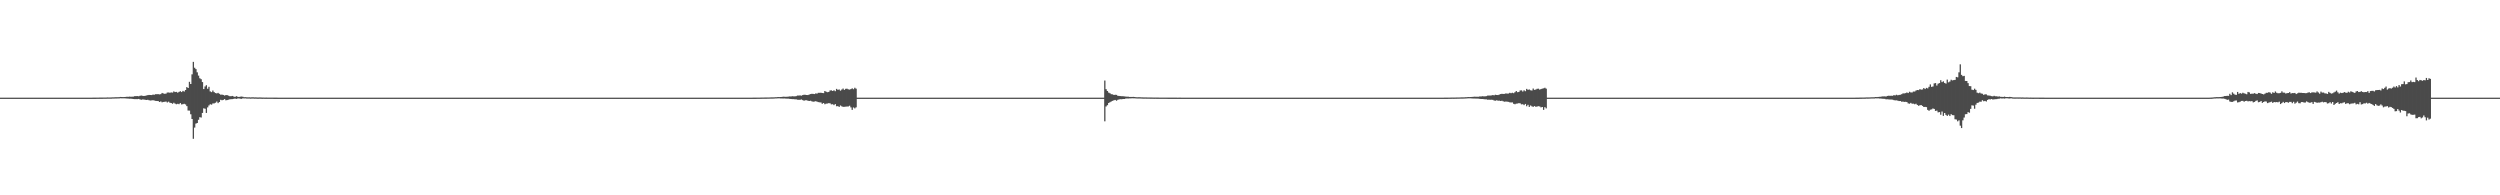 <?xml version="1.0" encoding="UTF-8"?>
<svg xmlns="http://www.w3.org/2000/svg" width="1920" height="150">
  <path d="M0 75.000h1v1.000H0zM1 75.000h1v1.000H1zM2 75.000h1v1.000H2zM3 75.000h1v1.000H3zM4 75.000h1v1.000H4zM5 75.000h1v1.000H5zM6 75.000h1v1.000H6zM7 75.000h1v1.000H7zM8 75.000h1v1.000H8zM9 75.000h1v1.000H9zM10 75.000h1v1.000H10zM11 75.000h1v1.000H11zM12 75.000h1v1.000H12zM13 75.000h1v1.000H13zM14 75.000h1v1.000H14zM15 75.000h1v1.000H15zM16 75.000h1v1.000H16zM17 75.000h1v1.000H17zM18 75.000h1v1.000H18zM19 75.000h1v1.000H19zM20 75.000h1v1.000H20zM21 75.000h1v1.000H21zM22 75.000h1v1.000H22zM23 75.000h1v1.000H23zM24 75.000h1v1.000H24zM25 75.000h1v1.000H25zM26 75.000h1v1.000H26zM27 75.000h1v1.000H27zM28 75.000h1v1.000H28zM29 75.000h1v1.000H29zM30 75.000h1v1.000H30zM31 75.000h1v1.000H31zM32 75.000h1v1.000H32zM33 75.000h1v1.000H33zM34 75.000h1v1.000H34zM35 75.000h1v1.000H35zM36 75.000h1v1.000H36zM37 75.000h1v1.000H37zM38 75.000h1v1.000H38zM39 75.000h1v1.000H39zM40 75.000h1v1.000H40zM41 75.000h1v1.000H41zM42 75.000h1v1.000H42zM43 75.000h1v1.000H43zM44 75.000h1v1.000H44zM45 75.000h1v1.000H45zM46 75.000h1v1.000H46zM47 75.000h1v1.000H47zM48 75.000h1v1.000H48zM49 75.000h1v1.000H49zM50 75.000h1v1.000H50zM51 75.000h1v1.000H51zM52 75.000h1v1.000H52zM53 75.000h1v1.000H53zM54 75.000h1v1.000H54zM55 75.000h1v1.000H55zM56 75.000h1v1.000H56zM57 75.000h1v1.000H57zM58 75.000h1v1.000H58zM59 75.000h1v1.000H59zM60 75.000h1v1.000H60zM61 75.000h1v1.000H61zM62 75.000h1v1.000H62zM63 74.997h1v1.000H63zM64 74.997h1v1.000H64zM65 74.997h1v1.000H65zM66 74.995h1v1.000H66zM67 74.993h1v1.000H67zM68 74.990h1v1.000H68zM69 74.986h1v1.000H69zM70 74.986h1v1.000H70zM71 74.975h1v1.000H71zM72 74.968h1v1.000H72zM73 74.963h1v1.000H73zM74 74.954h1v1.000H74zM75 74.945h1v1.000H75zM76 74.924h1v1.000H76zM77 74.927h1v1.000H77zM78 74.906h1v1.000H78zM79 74.904h1v1.000H79zM80 74.890h1v1.000H80zM81 74.881h1v1.000H81zM82 74.826h1v1.000H82zM83 74.840h1v1.000H83zM84 74.828h1v1.000H84zM85 74.806h1v1.000H85zM86 74.742h1v1.000H86zM87 74.741h1v1.000H87zM88 74.659h1v1.000H88zM89 74.661h1v1.000H89zM90 74.643h1v1.000H90zM91 74.616h1v1.000H91zM92 74.468h1v1.014H92zM93 74.502h1v1.000H93zM94 74.523h1v1.000H94zM95 74.483h1v1.060H95zM96 74.442h1v1.114H96zM97 74.315h1v1.355H97zM98 74.358h1v1.391H98zM99 74.205h1v1.613H99zM100 74.269h1v1.519H100zM101 74.265h1v1.655H101zM102 74.186h1v1.871H102zM103 73.840h1v2.277H103zM104 73.837h1v2.319H104zM105 73.760h1v2.399H105zM106 73.917h1v2.073H106zM107 73.584h1v2.751H107zM108 73.395h1v3.269H108zM109 73.558h1v2.849H109zM110 73.730h1v2.704H110zM111 73.575h1v3.095H111zM112 73.320h1v3.486H112zM113 73.051h1v3.612H113zM114 72.903h1v4.081H114zM115 72.936h1v4.289H115zM116 73.032h1v4.062H116zM117 72.669h1v4.269H117zM118 72.763h1v4.423H118zM119 72.368h1v5.077H119zM120 72.342h1v5.216H120zM121 72.311h1v5.318H121zM122 72.482h1v5.870H122zM123 72.313h1v5.574H123zM124 71.365h1v7.241H124zM125 71.781h1v6.500H125zM126 72.032h1v6.171H126zM127 71.882h1v6.083H127zM128 71.066h1v7.603H128zM129 71.003h1v7.094H129zM130 71.235h1v7.657H130zM131 70.963h1v8.132H131zM132 71.093h1v8.600H132zM133 70.204h1v8.674H133zM134 70.709h1v8.907H134zM135 70.531h1v9.522H135zM136 71.154h1v8.575H136zM137 70.569h1v9.462H137zM138 70.018h1v9.135H138zM139 70.707h1v9.542H139zM140 69.769h1v10.258H140zM141 70.273h1v9.428H141zM142 69.103h1v11.108H142zM143 66.864h1v14.645H143zM144 67.571h1v17.292H144zM145 62.841h1v22.108H145zM146 64.511h1v23.223H146zM147 57.084h1v34.332H147zM148 47.533h1v59.091H148zM149 52.018h1v46.003H149zM150 53.074h1v41.831H150zM151 55.545h1v38.913H151zM152 58.074h1v33.929H152zM153 60.129h1v29.903H153zM154 60.816h1v29.450H154zM155 63.018h1v23.718H155zM156 68.408h1v14.782H156zM157 66.397h1v17.109H157zM158 65.431h1v21.302H158zM159 68.133h1v14.330H159zM160 66.643h1v14.347H160zM161 70.191h1v9.908H161zM162 70.745h1v9.616H162zM163 69.548h1v9.908H163zM164 70.749h1v8.677H164zM165 71.473h1v7.440H165zM166 71.709h1v6.264H166zM167 71.299h1v7.917H167zM168 72.056h1v6.279H168zM169 72.729h1v3.919H169zM170 72.675h1v4.315H170zM171 72.892h1v3.832H171zM172 73.368h1v2.774H172zM173 72.993h1v4.049H173zM174 73.075h1v3.775H174zM175 73.478h1v3.122H175zM176 73.892h1v2.372H176zM177 73.899h1v2.285H177zM178 73.663h1v2.468H178zM179 74.071h1v1.854H179zM180 74.448h1v1.216H180zM181 73.837h1v2.163H181zM182 74.256h1v1.438H182zM183 74.508h1v1.079H183zM184 74.258h1v1.594H184zM185 74.116h1v1.804H185zM186 74.286h1v1.213H186zM187 74.647h1v1.000H187zM188 74.590h1v1.000H188zM189 74.707h1v1.000H189zM190 74.735h1v1.000H190zM191 74.703h1v1.000H191zM192 74.819h1v1.000H192zM193 74.716h1v1.000H193zM194 74.707h1v1.000H194zM195 74.820h1v1.000H195zM196 74.755h1v1.000H196zM197 74.863h1v1.000H197zM198 74.862h1v1.000H198zM199 74.826h1v1.000H199zM200 74.867h1v1.000H200zM201 74.915h1v1.000H201zM202 74.894h1v1.000H202zM203 74.937h1v1.000H203zM204 74.920h1v1.000H204zM205 74.933h1v1.000H205zM206 74.933h1v1.000H206zM207 74.935h1v1.000H207zM208 74.946h1v1.000H208zM209 74.955h1v1.000H209zM210 74.958h1v1.000H210zM211 74.963h1v1.000H211zM212 74.981h1v1.000H212zM213 74.986h1v1.000H213zM214 74.984h1v1.000H214zM215 74.988h1v1.000H215zM216 74.990h1v1.000H216zM217 74.988h1v1.000H217zM218 74.993h1v1.000H218zM219 74.993h1v1.000H219zM220 75.000h1v1.000H220zM221 75.000h1v1.000H221zM222 75.000h1v1.000H222zM223 75.000h1v1.000H223zM224 75.000h1v1.000H224zM225 75.000h1v1.000H225zM226 75.000h1v1.000H226zM227 75.000h1v1.000H227zM228 75.000h1v1.000H228zM229 75.000h1v1.000H229zM230 75.000h1v1.000H230zM231 75.000h1v1.000H231zM232 75.000h1v1.000H232zM233 75.000h1v1.000H233zM234 75.000h1v1.000H234zM235 75.000h1v1.000H235zM236 75.000h1v1.000H236zM237 75.000h1v1.000H237zM238 75.000h1v1.000H238zM239 75.000h1v1.000H239zM240 75.000h1v1.000H240zM241 75.000h1v1.000H241zM242 75.000h1v1.000H242zM243 75.000h1v1.000H243zM244 75.000h1v1.000H244zM245 75.000h1v1.000H245zM246 75.000h1v1.000H246zM247 75.000h1v1.000H247zM248 75.000h1v1.000H248zM249 75.000h1v1.000H249zM250 75.000h1v1.000H250zM251 75.000h1v1.000H251zM252 75.000h1v1.000H252zM253 75.000h1v1.000H253zM254 75.000h1v1.000H254zM255 75.000h1v1.000H255zM256 75.000h1v1.000H256zM257 75.000h1v1.000H257zM258 75.000h1v1.000H258zM259 75.000h1v1.000H259zM260 75.000h1v1.000H260zM261 75.000h1v1.000H261zM262 75.000h1v1.000H262zM263 75.000h1v1.000H263zM264 75.000h1v1.000H264zM265 75.000h1v1.000H265zM266 75.000h1v1.000H266zM267 75.000h1v1.000H267zM268 75.000h1v1.000H268zM269 75.000h1v1.000H269zM270 75.000h1v1.000H270zM271 75.000h1v1.000H271zM272 75.000h1v1.000H272zM273 75.000h1v1.000H273zM274 75.000h1v1.000H274zM275 75.000h1v1.000H275zM276 75.000h1v1.000H276zM277 75.000h1v1.000H277zM278 75.000h1v1.000H278zM279 75.000h1v1.000H279zM280 75.000h1v1.000H280zM281 75.000h1v1.000H281zM282 75.000h1v1.000H282zM283 75.000h1v1.000H283zM284 75.000h1v1.000H284zM285 75.000h1v1.000H285zM286 75.000h1v1.000H286zM287 75.000h1v1.000H287zM288 75.000h1v1.000H288zM289 75.000h1v1.000H289zM290 75.000h1v1.000H290zM291 75.000h1v1.000H291zM292 75.000h1v1.000H292zM293 75.000h1v1.000H293zM294 75.000h1v1.000H294zM295 75.000h1v1.000H295zM296 75.000h1v1.000H296zM297 75.000h1v1.000H297zM298 75.000h1v1.000H298zM299 75.000h1v1.000H299zM300 75.000h1v1.000H300zM301 75.000h1v1.000H301zM302 75.000h1v1.000H302zM303 75.000h1v1.000H303zM304 75.000h1v1.000H304zM305 75.000h1v1.000H305zM306 75.000h1v1.000H306zM307 75.000h1v1.000H307zM308 75.000h1v1.000H308zM309 75.000h1v1.000H309zM310 75.000h1v1.000H310zM311 75.000h1v1.000H311zM312 75.000h1v1.000H312zM313 75.000h1v1.000H313zM314 75.000h1v1.000H314zM315 75.000h1v1.000H315zM316 75.000h1v1.000H316zM317 75.000h1v1.000H317zM318 75.000h1v1.000H318zM319 75.000h1v1.000H319zM320 75.000h1v1.000H320zM321 75.000h1v1.000H321zM322 75.000h1v1.000H322zM323 75.000h1v1.000H323zM324 75.000h1v1.000H324zM325 75.000h1v1.000H325zM326 75.000h1v1.000H326zM327 75.000h1v1.000H327zM328 75.000h1v1.000H328zM329 75.000h1v1.000H329zM330 75.000h1v1.000H330zM331 75.000h1v1.000H331zM332 75.000h1v1.000H332zM333 75.000h1v1.000H333zM334 75.000h1v1.000H334zM335 75.000h1v1.000H335zM336 75.000h1v1.000H336zM337 75.000h1v1.000H337zM338 75.000h1v1.000H338zM339 75.000h1v1.000H339zM340 75.000h1v1.000H340zM341 75.000h1v1.000H341zM342 75.000h1v1.000H342zM343 75.000h1v1.000H343zM344 75.000h1v1.000H344zM345 75.000h1v1.000H345zM346 75.000h1v1.000H346zM347 75.000h1v1.000H347zM348 75.000h1v1.000H348zM349 75.000h1v1.000H349zM350 75.000h1v1.000H350zM351 75.000h1v1.000H351zM352 75.000h1v1.000H352zM353 75.000h1v1.000H353zM354 75.000h1v1.000H354zM355 75.000h1v1.000H355zM356 75.000h1v1.000H356zM357 75.000h1v1.000H357zM358 75.000h1v1.000H358zM359 75.000h1v1.000H359zM360 75.000h1v1.000H360zM361 75.000h1v1.000H361zM362 75.000h1v1.000H362zM363 75.000h1v1.000H363zM364 75.000h1v1.000H364zM365 75.000h1v1.000H365zM366 75.000h1v1.000H366zM367 75.000h1v1.000H367zM368 75.000h1v1.000H368zM369 75.000h1v1.000H369zM370 75.000h1v1.000H370zM371 75.000h1v1.000H371zM372 75.000h1v1.000H372zM373 75.000h1v1.000H373zM374 75.000h1v1.000H374zM375 75.000h1v1.000H375zM376 75.000h1v1.000H376zM377 75.000h1v1.000H377zM378 75.000h1v1.000H378zM379 75.000h1v1.000H379zM380 75.000h1v1.000H380zM381 75.000h1v1.000H381zM382 75.000h1v1.000H382zM383 75.000h1v1.000H383zM384 75.000h1v1.000H384zM385 75.000h1v1.000H385zM386 75.000h1v1.000H386zM387 75.000h1v1.000H387zM388 75.000h1v1.000H388zM389 75.000h1v1.000H389zM390 75.000h1v1.000H390zM391 75.000h1v1.000H391zM392 75.000h1v1.000H392zM393 75.000h1v1.000H393zM394 75.000h1v1.000H394zM395 75.000h1v1.000H395zM396 75.000h1v1.000H396zM397 75.000h1v1.000H397zM398 75.000h1v1.000H398zM399 75.000h1v1.000H399zM400 75.000h1v1.000H400zM401 75.000h1v1.000H401zM402 75.000h1v1.000H402zM403 75.000h1v1.000H403zM404 75.000h1v1.000H404zM405 75.000h1v1.000H405zM406 75.000h1v1.000H406zM407 75.000h1v1.000H407zM408 75.000h1v1.000H408zM409 75.000h1v1.000H409zM410 75.000h1v1.000H410zM411 75.000h1v1.000H411zM412 75.000h1v1.000H412zM413 75.000h1v1.000H413zM414 75.000h1v1.000H414zM415 75.000h1v1.000H415zM416 75.000h1v1.000H416zM417 75.000h1v1.000H417zM418 75.000h1v1.000H418zM419 75.000h1v1.000H419zM420 75.000h1v1.000H420zM421 75.000h1v1.000H421zM422 75.000h1v1.000H422zM423 75.000h1v1.000H423zM424 75.000h1v1.000H424zM425 75.000h1v1.000H425zM426 75.000h1v1.000H426zM427 75.000h1v1.000H427zM428 75.000h1v1.000H428zM429 75.000h1v1.000H429zM430 75.000h1v1.000H430zM431 75.000h1v1.000H431zM432 75.000h1v1.000H432zM433 75.000h1v1.000H433zM434 75.000h1v1.000H434zM435 75.000h1v1.000H435zM436 75.000h1v1.000H436zM437 75.000h1v1.000H437zM438 75.000h1v1.000H438zM439 75.000h1v1.000H439zM440 75.000h1v1.000H440zM441 75.000h1v1.000H441zM442 75.000h1v1.000H442zM443 75.000h1v1.000H443zM444 75.000h1v1.000H444zM445 75.000h1v1.000H445zM446 75.000h1v1.000H446zM447 75.000h1v1.000H447zM448 75.000h1v1.000H448zM449 75.000h1v1.000H449zM450 75.000h1v1.000H450zM451 75.000h1v1.000H451zM452 75.000h1v1.000H452zM453 75.000h1v1.000H453zM454 75.000h1v1.000H454zM455 75.000h1v1.000H455zM456 75.000h1v1.000H456zM457 75.000h1v1.000H457zM458 75.000h1v1.000H458zM459 75.000h1v1.000H459zM460 75.000h1v1.000H460zM461 75.000h1v1.000H461zM462 75.000h1v1.000H462zM463 75.000h1v1.000H463zM464 75.000h1v1.000H464zM465 75.000h1v1.000H465zM466 75.000h1v1.000H466zM467 75.000h1v1.000H467zM468 75.000h1v1.000H468zM469 75.000h1v1.000H469zM470 75.000h1v1.000H470zM471 75.000h1v1.000H471zM472 75.000h1v1.000H472zM473 75.000h1v1.000H473zM474 75.000h1v1.000H474zM475 75.000h1v1.000H475zM476 75.000h1v1.000H476zM477 75.000h1v1.000H477zM478 75.000h1v1.000H478zM479 75.000h1v1.000H479zM480 75.000h1v1.000H480zM481 75.000h1v1.000H481zM482 75.000h1v1.000H482zM483 75.000h1v1.000H483zM484 75.000h1v1.000H484zM485 75.000h1v1.000H485zM486 75.000h1v1.000H486zM487 75.000h1v1.000H487zM488 75.000h1v1.000H488zM489 75.000h1v1.000H489zM490 75.000h1v1.000H490zM491 75.000h1v1.000H491zM492 75.000h1v1.000H492zM493 75.000h1v1.000H493zM494 75.000h1v1.000H494zM495 75.000h1v1.000H495zM496 75.000h1v1.000H496zM497 75.000h1v1.000H497zM498 75.000h1v1.000H498zM499 75.000h1v1.000H499zM500 75.000h1v1.000H500zM501 75.000h1v1.000H501zM502 75.000h1v1.000H502zM503 75.000h1v1.000H503zM504 75.000h1v1.000H504zM505 75.000h1v1.000H505zM506 75.000h1v1.000H506zM507 75.000h1v1.000H507zM508 75.000h1v1.000H508zM509 75.000h1v1.000H509zM510 75.000h1v1.000H510zM511 75.000h1v1.000H511zM512 75.000h1v1.000H512zM513 75.000h1v1.000H513zM514 75.000h1v1.000H514zM515 75.000h1v1.000H515zM516 75.000h1v1.000H516zM517 75.000h1v1.000H517zM518 75.000h1v1.000H518zM519 75.000h1v1.000H519zM520 75.000h1v1.000H520zM521 75.000h1v1.000H521zM522 75.000h1v1.000H522zM523 75.000h1v1.000H523zM524 75.000h1v1.000H524zM525 75.000h1v1.000H525zM526 75.000h1v1.000H526zM527 75.000h1v1.000H527zM528 75.000h1v1.000H528zM529 75.000h1v1.000H529zM530 75.000h1v1.000H530zM531 75.000h1v1.000H531zM532 75.000h1v1.000H532zM533 75.000h1v1.000H533zM534 75.000h1v1.000H534zM535 75.000h1v1.000H535zM536 75.000h1v1.000H536zM537 75.000h1v1.000H537zM538 75.000h1v1.000H538zM539 75.000h1v1.000H539zM540 75.000h1v1.000H540zM541 75.000h1v1.000H541zM542 75.000h1v1.000H542zM543 75.000h1v1.000H543zM544 75.000h1v1.000H544zM545 75.000h1v1.000H545zM546 75.000h1v1.000H546zM547 75.000h1v1.000H547zM548 75.000h1v1.000H548zM549 75.000h1v1.000H549zM550 75.000h1v1.000H550zM551 75.000h1v1.000H551zM552 75.000h1v1.000H552zM553 75.000h1v1.000H553zM554 75.000h1v1.000H554zM555 75.000h1v1.000H555zM556 75.000h1v1.000H556zM557 75.000h1v1.000H557zM558 75.000h1v1.000H558zM559 75.000h1v1.000H559zM560 75.000h1v1.000H560zM561 75.000h1v1.000H561zM562 75.000h1v1.000H562zM563 75.000h1v1.000H563zM564 75.000h1v1.000H564zM565 75.000h1v1.000H565zM566 75.000h1v1.000H566zM567 75.000h1v1.000H567zM568 75.000h1v1.000H568zM569 75.000h1v1.000H569zM570 75.000h1v1.000H570zM571 75.000h1v1.000H571zM572 74.997h1v1.000H572zM573 74.997h1v1.000H573zM574 74.995h1v1.000H574zM575 74.995h1v1.000H575zM576 74.993h1v1.000H576zM577 74.987h1v1.000H577zM578 74.981h1v1.000H578zM579 74.981h1v1.000H579zM580 74.965h1v1.000H580zM581 74.954h1v1.000H581zM582 74.947h1v1.000H582zM583 74.933h1v1.000H583zM584 74.922h1v1.000H584zM585 74.893h1v1.000H585zM586 74.897h1v1.000H586zM587 74.868h1v1.000H587zM588 74.866h1v1.000H588zM589 74.845h1v1.000H589zM590 74.833h1v1.000H590zM591 74.795h1v1.000H591zM592 74.756h1v1.000H592zM593 74.757h1v1.000H593zM594 74.727h1v1.000H594zM595 74.635h1v1.000H595zM596 74.636h1v1.000H596zM597 74.517h1v1.000H597zM598 74.522h1v1.000H598zM599 74.497h1v1.147H599zM600 74.460h1v1.166H600zM601 74.246h1v1.435H601zM602 74.298h1v1.321H602zM603 74.327h1v1.402H603zM604 74.271h1v1.495H604zM605 74.212h1v1.573H605zM606 74.034h1v1.911H606zM607 74.091h1v1.966H607zM608 73.879h1v2.277H608zM609 73.969h1v2.146H609zM610 73.962h1v2.338H610zM611 73.849h1v2.446H611zM612 73.362h1v3.217H612zM613 73.357h1v3.274H613zM614 73.249h1v3.388H614zM615 73.470h1v2.929H615zM616 73.001h1v3.885H616zM617 72.734h1v4.617H617zM618 72.813h1v4.174H618zM619 72.982h1v4.042H619zM620 72.988h1v4.371H620zM621 72.628h1v4.923H621zM622 72.248h1v5.099H622zM623 72.037h1v5.765H623zM624 72.088h1v6.054H624zM625 72.226h1v5.728H625zM626 71.709h1v6.033H626zM627 71.872h1v6.218H627zM628 71.284h1v7.167H628zM629 71.253h1v7.359H629zM630 71.206h1v7.494H630zM631 71.447h1v8.283H631zM632 71.510h1v7.569H632zM633 69.873h1v10.213H633zM634 70.455h1v9.180H634zM635 70.819h1v8.695H635zM636 70.622h1v8.563H636zM637 69.461h1v9.915H637zM638 69.363h1v10.800H638zM639 69.873h1v10.153H639zM640 69.320h1v11.436H640zM641 70.016h1v9.915H641zM642 68.239h1v13.376H642zM643 68.963h1v12.536H643zM644 68.687h1v13.418H644zM645 69.618h1v11.379H645zM646 68.750h1v12.905H646zM647 67.988h1v14.068H647zM648 69.008h1v13.018H648zM649 68.224h1v13.720H649zM650 68.108h1v13.698H650zM651 68.617h1v13.152H651zM652 68.822h1v12.404H652zM653 68.378h1v14.113H653zM654 67.836h1v16.538H654zM655 68.499h1v14.058H655zM656 67.363h1v15.875H656zM657 68.091h1v14.355H657zM658 75.000h1v1.000H658zM659 75.000h1v1.000H659zM660 75.000h1v1.000H660zM661 75.000h1v1.000H661zM662 75.000h1v1.000H662zM663 75.000h1v1.000H663zM664 75.000h1v1.000H664zM665 75.000h1v1.000H665zM666 75.000h1v1.000H666zM667 75.000h1v1.000H667zM668 75.000h1v1.000H668zM669 75.000h1v1.000H669zM670 75.000h1v1.000H670zM671 75.000h1v1.000H671zM672 75.000h1v1.000H672zM673 75.000h1v1.000H673zM674 75.000h1v1.000H674zM675 75.000h1v1.000H675zM676 75.000h1v1.000H676zM677 75.000h1v1.000H677zM678 75.000h1v1.000H678zM679 75.000h1v1.000H679zM680 75.000h1v1.000H680zM681 75.000h1v1.000H681zM682 75.000h1v1.000H682zM683 75.000h1v1.000H683zM684 75.000h1v1.000H684zM685 75.000h1v1.000H685zM686 75.000h1v1.000H686zM687 75.000h1v1.000H687zM688 75.000h1v1.000H688zM689 75.000h1v1.000H689zM690 75.000h1v1.000H690zM691 75.000h1v1.000H691zM692 75.000h1v1.000H692zM693 75.000h1v1.000H693zM694 75.000h1v1.000H694zM695 75.000h1v1.000H695zM696 75.000h1v1.000H696zM697 75.000h1v1.000H697zM698 75.000h1v1.000H698zM699 75.000h1v1.000H699zM700 75.000h1v1.000H700zM701 75.000h1v1.000H701zM702 75.000h1v1.000H702zM703 75.000h1v1.000H703zM704 75.000h1v1.000H704zM705 75.000h1v1.000H705zM706 75.000h1v1.000H706zM707 75.000h1v1.000H707zM708 75.000h1v1.000H708zM709 75.000h1v1.000H709zM710 75.000h1v1.000H710zM711 75.000h1v1.000H711zM712 75.000h1v1.000H712zM713 75.000h1v1.000H713zM714 75.000h1v1.000H714zM715 75.000h1v1.000H715zM716 75.000h1v1.000H716zM717 75.000h1v1.000H717zM718 75.000h1v1.000H718zM719 75.000h1v1.000H719zM720 75.000h1v1.000H720zM721 75.000h1v1.000H721zM722 75.000h1v1.000H722zM723 75.000h1v1.000H723zM724 75.000h1v1.000H724zM725 75.000h1v1.000H725zM726 75.000h1v1.000H726zM727 75.000h1v1.000H727zM728 75.000h1v1.000H728zM729 75.000h1v1.000H729zM730 75.000h1v1.000H730zM731 75.000h1v1.000H731zM732 75.000h1v1.000H732zM733 75.000h1v1.000H733zM734 75.000h1v1.000H734zM735 75.000h1v1.000H735zM736 75.000h1v1.000H736zM737 75.000h1v1.000H737zM738 75.000h1v1.000H738zM739 75.000h1v1.000H739zM740 75.000h1v1.000H740zM741 75.000h1v1.000H741zM742 75.000h1v1.000H742zM743 75.000h1v1.000H743zM744 75.000h1v1.000H744zM745 75.000h1v1.000H745zM746 75.000h1v1.000H746zM747 75.000h1v1.000H747zM748 75.000h1v1.000H748zM749 75.000h1v1.000H749zM750 75.000h1v1.000H750zM751 75.000h1v1.000H751zM752 75.000h1v1.000H752zM753 75.000h1v1.000H753zM754 75.000h1v1.000H754zM755 75.000h1v1.000H755zM756 75.000h1v1.000H756zM757 75.000h1v1.000H757zM758 75.000h1v1.000H758zM759 75.000h1v1.000H759zM760 75.000h1v1.000H760zM761 75.000h1v1.000H761zM762 75.000h1v1.000H762zM763 75.000h1v1.000H763zM764 75.000h1v1.000H764zM765 75.000h1v1.000H765zM766 75.000h1v1.000H766zM767 75.000h1v1.000H767zM768 75.000h1v1.000H768zM769 75.000h1v1.000H769zM770 75.000h1v1.000H770zM771 75.000h1v1.000H771zM772 75.000h1v1.000H772zM773 75.000h1v1.000H773zM774 75.000h1v1.000H774zM775 75.000h1v1.000H775zM776 75.000h1v1.000H776zM777 75.000h1v1.000H777zM778 75.000h1v1.000H778zM779 75.000h1v1.000H779zM780 75.000h1v1.000H780zM781 75.000h1v1.000H781zM782 75.000h1v1.000H782zM783 75.000h1v1.000H783zM784 75.000h1v1.000H784zM785 75.000h1v1.000H785zM786 75.000h1v1.000H786zM787 75.000h1v1.000H787zM788 75.000h1v1.000H788zM789 75.000h1v1.000H789zM790 75.000h1v1.000H790zM791 75.000h1v1.000H791zM792 75.000h1v1.000H792zM793 75.000h1v1.000H793zM794 75.000h1v1.000H794zM795 75.000h1v1.000H795zM796 75.000h1v1.000H796zM797 75.000h1v1.000H797zM798 75.000h1v1.000H798zM799 75.000h1v1.000H799zM800 75.000h1v1.000H800zM801 75.000h1v1.000H801zM802 75.000h1v1.000H802zM803 75.000h1v1.000H803zM804 75.000h1v1.000H804zM805 75.000h1v1.000H805zM806 75.000h1v1.000H806zM807 75.000h1v1.000H807zM808 75.000h1v1.000H808zM809 75.000h1v1.000H809zM810 75.000h1v1.000H810zM811 75.000h1v1.000H811zM812 75.000h1v1.000H812zM813 75.000h1v1.000H813zM814 75.000h1v1.000H814zM815 75.000h1v1.000H815zM816 75.000h1v1.000H816zM817 75.000h1v1.000H817zM818 75.000h1v1.000H818zM819 75.000h1v1.000H819zM820 75.000h1v1.000H820zM821 75.000h1v1.000H821zM822 75.000h1v1.000H822zM823 75.000h1v1.000H823zM824 75.000h1v1.000H824zM825 75.000h1v1.000H825zM826 75.000h1v1.000H826zM827 75.000h1v1.000H827zM828 75.000h1v1.000H828zM829 75.000h1v1.000H829zM830 75.000h1v1.000H830zM831 75.000h1v1.000H831zM832 75.000h1v1.000H832zM833 75.000h1v1.000H833zM834 75.000h1v1.000H834zM835 75.000h1v1.000H835zM836 75.000h1v1.000H836zM837 75.000h1v1.000H837zM838 75.000h1v1.000H838zM839 75.000h1v1.000H839zM840 75.000h1v1.000H840zM841 75.000h1v1.000H841zM842 75.000h1v1.000H842zM843 75.000h1v1.000H843zM844 75.000h1v1.000H844zM845 75.000h1v1.000H845zM846 75.000h1v1.000H846zM847 75.000h1v1.000H847zM848 61.870h1v31.315H848zM849 68.483h1v13.258H849zM850 69.865h1v10.924H850zM851 71.138h1v7.952H851zM852 71.615h1v6.887H852zM853 72.356h1v5.564H853zM854 72.466h1v5.008H854zM855 72.958h1v4.055H855zM856 72.775h1v3.963H856zM857 72.833h1v4.539H857zM858 73.588h1v3.071H858zM859 73.669h1v2.668H859zM860 73.785h1v2.396H860zM861 73.857h1v2.378H861zM862 73.876h1v2.144H862zM863 74.036h1v2.012H863zM864 74.112h1v1.618H864zM865 74.240h1v1.383H865zM866 74.263h1v1.425H866zM867 74.460h1v1.087H867zM868 74.432h1v1.134H868zM869 74.440h1v1.004H869zM870 74.396h1v1.121H870zM871 74.473h1v1.043H871zM872 74.643h1v1.000H872zM873 74.678h1v1.000H873zM874 74.670h1v1.000H874zM875 74.672h1v1.000H875zM876 74.741h1v1.000H876zM877 74.776h1v1.000H877zM878 74.816h1v1.000H878zM879 74.797h1v1.000H879zM880 74.811h1v1.000H880zM881 74.842h1v1.000H881zM882 74.853h1v1.000H882zM883 74.877h1v1.000H883zM884 74.867h1v1.000H884zM885 74.890h1v1.000H885zM886 74.915h1v1.000H886zM887 74.901h1v1.000H887zM888 74.908h1v1.000H888zM889 74.927h1v1.000H889zM890 74.933h1v1.000H890zM891 74.935h1v1.000H891zM892 74.947h1v1.000H892zM893 74.940h1v1.000H893zM894 74.938h1v1.000H894zM895 74.952h1v1.000H895zM896 74.956h1v1.000H896zM897 74.963h1v1.000H897zM898 74.970h1v1.000H898zM899 74.972h1v1.000H899zM900 74.968h1v1.000H900zM901 74.972h1v1.000H901zM902 74.975h1v1.000H902zM903 74.981h1v1.000H903zM904 74.984h1v1.000H904zM905 74.979h1v1.000H905zM906 74.981h1v1.000H906zM907 74.984h1v1.000H907zM908 74.988h1v1.000H908zM909 74.990h1v1.000H909zM910 74.988h1v1.000H910zM911 74.990h1v1.000H911zM912 74.988h1v1.000H912zM913 74.993h1v1.000H913zM914 74.993h1v1.000H914zM915 74.995h1v1.000H915zM916 74.993h1v1.000H916zM917 74.995h1v1.000H917zM918 74.995h1v1.000H918zM919 74.997h1v1.000H919zM920 74.997h1v1.000H920zM921 74.997h1v1.000H921zM922 74.997h1v1.000H922zM923 74.997h1v1.000H923zM924 74.997h1v1.000H924zM925 74.997h1v1.000H925zM926 75.000h1v1.000H926zM927 75.000h1v1.000H927zM928 75.000h1v1.000H928zM929 75.000h1v1.000H929zM930 75.000h1v1.000H930zM931 75.000h1v1.000H931zM932 75.000h1v1.000H932zM933 75.000h1v1.000H933zM934 75.000h1v1.000H934zM935 75.000h1v1.000H935zM936 75.000h1v1.000H936zM937 75.000h1v1.000H937zM938 75.000h1v1.000H938zM939 75.000h1v1.000H939zM940 75.000h1v1.000H940zM941 75.000h1v1.000H941zM942 75.000h1v1.000H942zM943 75.000h1v1.000H943zM944 75.000h1v1.000H944zM945 75.000h1v1.000H945zM946 75.000h1v1.000H946zM947 75.000h1v1.000H947zM948 75.000h1v1.000H948zM949 75.000h1v1.000H949zM950 75.000h1v1.000H950zM951 75.000h1v1.000H951zM952 75.000h1v1.000H952zM953 75.000h1v1.000H953zM954 75.000h1v1.000H954zM955 75.000h1v1.000H955zM956 75.000h1v1.000H956zM957 75.000h1v1.000H957zM958 75.000h1v1.000H958zM959 75.000h1v1.000H959zM960 75.000h1v1.000H960zM961 75.000h1v1.000H961zM962 75.000h1v1.000H962zM963 75.000h1v1.000H963zM964 75.000h1v1.000H964zM965 75.000h1v1.000H965zM966 75.000h1v1.000H966zM967 75.000h1v1.000H967zM968 75.000h1v1.000H968zM969 75.000h1v1.000H969zM970 75.000h1v1.000H970zM971 75.000h1v1.000H971zM972 75.000h1v1.000H972zM973 75.000h1v1.000H973zM974 75.000h1v1.000H974zM975 75.000h1v1.000H975zM976 75.000h1v1.000H976zM977 75.000h1v1.000H977zM978 75.000h1v1.000H978zM979 75.000h1v1.000H979zM980 75.000h1v1.000H980zM981 75.000h1v1.000H981zM982 75.000h1v1.000H982zM983 75.000h1v1.000H983zM984 75.000h1v1.000H984zM985 75.000h1v1.000H985zM986 75.000h1v1.000H986zM987 75.000h1v1.000H987zM988 75.000h1v1.000H988zM989 75.000h1v1.000H989zM990 75.000h1v1.000H990zM991 75.000h1v1.000H991zM992 75.000h1v1.000H992zM993 75.000h1v1.000H993zM994 75.000h1v1.000H994zM995 75.000h1v1.000H995zM996 75.000h1v1.000H996zM997 75.000h1v1.000H997zM998 75.000h1v1.000H998zM999 75.000h1v1.000H999zM1000 75.000h1v1.000H1000zM1001 75.000h1v1.000H1001zM1002 75.000h1v1.000H1002zM1003 75.000h1v1.000H1003zM1004 75.000h1v1.000H1004zM1005 75.000h1v1.000H1005zM1006 75.000h1v1.000H1006zM1007 75.000h1v1.000H1007zM1008 75.000h1v1.000H1008zM1009 75.000h1v1.000H1009zM1010 75.000h1v1.000H1010zM1011 75.000h1v1.000H1011zM1012 75.000h1v1.000H1012zM1013 75.000h1v1.000H1013zM1014 75.000h1v1.000H1014zM1015 75.000h1v1.000H1015zM1016 75.000h1v1.000H1016zM1017 75.000h1v1.000H1017zM1018 75.000h1v1.000H1018zM1019 75.000h1v1.000H1019zM1020 75.000h1v1.000H1020zM1021 75.000h1v1.000H1021zM1022 75.000h1v1.000H1022zM1023 75.000h1v1.000H1023zM1024 75.000h1v1.000H1024zM1025 75.000h1v1.000H1025zM1026 75.000h1v1.000H1026zM1027 75.000h1v1.000H1027zM1028 75.000h1v1.000H1028zM1029 75.000h1v1.000H1029zM1030 75.000h1v1.000H1030zM1031 75.000h1v1.000H1031zM1032 75.000h1v1.000H1032zM1033 75.000h1v1.000H1033zM1034 75.000h1v1.000H1034zM1035 75.000h1v1.000H1035zM1036 75.000h1v1.000H1036zM1037 75.000h1v1.000H1037zM1038 75.000h1v1.000H1038zM1039 75.000h1v1.000H1039zM1040 75.000h1v1.000H1040zM1041 75.000h1v1.000H1041zM1042 75.000h1v1.000H1042zM1043 75.000h1v1.000H1043zM1044 75.000h1v1.000H1044zM1045 75.000h1v1.000H1045zM1046 75.000h1v1.000H1046zM1047 75.000h1v1.000H1047zM1048 75.000h1v1.000H1048zM1049 75.000h1v1.000H1049zM1050 75.000h1v1.000H1050zM1051 75.000h1v1.000H1051zM1052 75.000h1v1.000H1052zM1053 75.000h1v1.000H1053zM1054 75.000h1v1.000H1054zM1055 75.000h1v1.000H1055zM1056 75.000h1v1.000H1056zM1057 75.000h1v1.000H1057zM1058 75.000h1v1.000H1058zM1059 75.000h1v1.000H1059zM1060 75.000h1v1.000H1060zM1061 75.000h1v1.000H1061zM1062 75.000h1v1.000H1062zM1063 75.000h1v1.000H1063zM1064 75.000h1v1.000H1064zM1065 75.000h1v1.000H1065zM1066 75.000h1v1.000H1066zM1067 75.000h1v1.000H1067zM1068 75.000h1v1.000H1068zM1069 75.000h1v1.000H1069zM1070 75.000h1v1.000H1070zM1071 75.000h1v1.000H1071zM1072 75.000h1v1.000H1072zM1073 75.000h1v1.000H1073zM1074 75.000h1v1.000H1074zM1075 75.000h1v1.000H1075zM1076 75.000h1v1.000H1076zM1077 75.000h1v1.000H1077zM1078 75.000h1v1.000H1078zM1079 75.000h1v1.000H1079zM1080 75.000h1v1.000H1080zM1081 75.000h1v1.000H1081zM1082 75.000h1v1.000H1082zM1083 75.000h1v1.000H1083zM1084 75.000h1v1.000H1084zM1085 75.000h1v1.000H1085zM1086 75.000h1v1.000H1086zM1087 75.000h1v1.000H1087zM1088 75.000h1v1.000H1088zM1089 75.000h1v1.000H1089zM1090 75.000h1v1.000H1090zM1091 75.000h1v1.000H1091zM1092 75.000h1v1.000H1092zM1093 75.000h1v1.000H1093zM1094 75.000h1v1.000H1094zM1095 75.000h1v1.000H1095zM1096 75.000h1v1.000H1096zM1097 75.000h1v1.000H1097zM1098 75.000h1v1.000H1098zM1099 75.000h1v1.000H1099zM1100 75.000h1v1.000H1100zM1101 75.000h1v1.000H1101zM1102 74.997h1v1.000H1102zM1103 74.997h1v1.000H1103zM1104 74.997h1v1.000H1104zM1105 74.995h1v1.000H1105zM1106 74.993h1v1.000H1106zM1107 74.988h1v1.000H1107zM1108 74.986h1v1.000H1108zM1109 74.981h1v1.000H1109zM1110 74.965h1v1.000H1110zM1111 74.965h1v1.000H1111zM1112 74.947h1v1.000H1112zM1113 74.945h1v1.000H1113zM1114 74.931h1v1.000H1114zM1115 74.893h1v1.000H1115zM1116 74.913h1v1.000H1116zM1117 74.896h1v1.000H1117zM1118 74.866h1v1.000H1118zM1119 74.850h1v1.000H1119zM1120 74.840h1v1.000H1120zM1121 74.795h1v1.000H1121zM1122 74.756h1v1.000H1122zM1123 74.757h1v1.000H1123zM1124 74.727h1v1.000H1124zM1125 74.664h1v1.000H1125zM1126 74.635h1v1.000H1126zM1127 74.517h1v1.000H1127zM1128 74.522h1v1.000H1128zM1129 74.497h1v1.000H1129zM1130 74.460h1v1.184H1130zM1131 74.349h1v1.332H1131zM1132 74.246h1v1.407H1132zM1133 74.298h1v1.431H1133zM1134 74.271h1v1.441H1134zM1135 74.295h1v1.471H1135zM1136 74.034h1v1.911H1136zM1137 74.091h1v1.966H1137zM1138 73.879h1v2.145H1138zM1139 73.969h1v2.187H1139zM1140 73.962h1v2.338H1140zM1141 73.849h1v2.446H1141zM1142 73.431h1v3.148H1142zM1143 73.362h1v3.168H1143zM1144 73.357h1v3.280H1144zM1145 73.249h1v3.354H1145zM1146 73.001h1v3.706H1146zM1147 73.237h1v3.972H1147zM1148 72.734h1v4.617H1148zM1149 72.982h1v4.042H1149zM1150 72.988h1v4.371H1150zM1151 72.628h1v4.698H1151zM1152 72.248h1v5.303H1152zM1153 72.037h1v5.306H1153zM1154 72.159h1v5.643H1154zM1155 72.088h1v6.054H1155zM1156 71.709h1v6.245H1156zM1157 71.872h1v6.218H1157zM1158 71.841h1v6.375H1158zM1159 71.253h1v7.359H1159zM1160 71.564h1v7.136H1160zM1161 71.206h1v7.457H1161zM1162 71.561h1v8.169H1162zM1163 70.798h1v9.288H1163zM1164 69.873h1v9.762H1164zM1165 70.819h1v8.695H1165zM1166 70.622h1v8.563H1166zM1167 69.461h1v9.915H1167zM1168 69.363h1v10.800H1168zM1169 70.322h1v9.704H1169zM1170 69.320h1v11.436H1170zM1171 70.016h1v9.796H1171zM1172 68.239h1v13.376H1172zM1173 68.963h1v11.522H1173zM1174 68.687h1v13.418H1174zM1175 69.306h1v11.691H1175zM1176 69.555h1v12.099H1176zM1177 67.988h1v14.068H1177zM1178 69.008h1v12.466H1178zM1179 68.735h1v13.291H1179zM1180 68.224h1v13.582H1180zM1181 68.108h1v13.472H1181zM1182 68.822h1v12.946H1182zM1183 68.378h1v14.113H1183zM1184 68.069h1v14.083H1184zM1185 67.836h1v16.538H1185zM1186 67.363h1v14.957H1186zM1187 68.091h1v15.147H1187zM1188 74.997h1v1.000H1188zM1189 75.000h1v1.000H1189zM1190 75.000h1v1.000H1190zM1191 75.000h1v1.000H1191zM1192 75.000h1v1.000H1192zM1193 75.000h1v1.000H1193zM1194 75.000h1v1.000H1194zM1195 75.000h1v1.000H1195zM1196 75.000h1v1.000H1196zM1197 75.000h1v1.000H1197zM1198 75.000h1v1.000H1198zM1199 75.000h1v1.000H1199zM1200 75.000h1v1.000H1200zM1201 75.000h1v1.000H1201zM1202 75.000h1v1.000H1202zM1203 75.000h1v1.000H1203zM1204 75.000h1v1.000H1204zM1205 75.000h1v1.000H1205zM1206 75.000h1v1.000H1206zM1207 75.000h1v1.000H1207zM1208 75.000h1v1.000H1208zM1209 75.000h1v1.000H1209zM1210 75.000h1v1.000H1210zM1211 75.000h1v1.000H1211zM1212 75.000h1v1.000H1212zM1213 75.000h1v1.000H1213zM1214 75.000h1v1.000H1214zM1215 75.000h1v1.000H1215zM1216 75.000h1v1.000H1216zM1217 75.000h1v1.000H1217zM1218 75.000h1v1.000H1218zM1219 75.000h1v1.000H1219zM1220 75.000h1v1.000H1220zM1221 75.000h1v1.000H1221zM1222 75.000h1v1.000H1222zM1223 75.000h1v1.000H1223zM1224 75.000h1v1.000H1224zM1225 75.000h1v1.000H1225zM1226 75.000h1v1.000H1226zM1227 75.000h1v1.000H1227zM1228 75.000h1v1.000H1228zM1229 75.000h1v1.000H1229zM1230 75.000h1v1.000H1230zM1231 75.000h1v1.000H1231zM1232 75.000h1v1.000H1232zM1233 75.000h1v1.000H1233zM1234 75.000h1v1.000H1234zM1235 75.000h1v1.000H1235zM1236 75.000h1v1.000H1236zM1237 75.000h1v1.000H1237zM1238 75.000h1v1.000H1238zM1239 75.000h1v1.000H1239zM1240 75.000h1v1.000H1240zM1241 75.000h1v1.000H1241zM1242 75.000h1v1.000H1242zM1243 75.000h1v1.000H1243zM1244 75.000h1v1.000H1244zM1245 75.000h1v1.000H1245zM1246 75.000h1v1.000H1246zM1247 75.000h1v1.000H1247zM1248 75.000h1v1.000H1248zM1249 75.000h1v1.000H1249zM1250 75.000h1v1.000H1250zM1251 75.000h1v1.000H1251zM1252 75.000h1v1.000H1252zM1253 75.000h1v1.000H1253zM1254 75.000h1v1.000H1254zM1255 75.000h1v1.000H1255zM1256 75.000h1v1.000H1256zM1257 75.000h1v1.000H1257zM1258 75.000h1v1.000H1258zM1259 75.000h1v1.000H1259zM1260 75.000h1v1.000H1260zM1261 75.000h1v1.000H1261zM1262 75.000h1v1.000H1262zM1263 75.000h1v1.000H1263zM1264 75.000h1v1.000H1264zM1265 75.000h1v1.000H1265zM1266 75.000h1v1.000H1266zM1267 75.000h1v1.000H1267zM1268 75.000h1v1.000H1268zM1269 75.000h1v1.000H1269zM1270 75.000h1v1.000H1270zM1271 75.000h1v1.000H1271zM1272 75.000h1v1.000H1272zM1273 75.000h1v1.000H1273zM1274 75.000h1v1.000H1274zM1275 75.000h1v1.000H1275zM1276 75.000h1v1.000H1276zM1277 75.000h1v1.000H1277zM1278 75.000h1v1.000H1278zM1279 75.000h1v1.000H1279zM1280 75.000h1v1.000H1280zM1281 75.000h1v1.000H1281zM1282 75.000h1v1.000H1282zM1283 75.000h1v1.000H1283zM1284 75.000h1v1.000H1284zM1285 75.000h1v1.000H1285zM1286 75.000h1v1.000H1286zM1287 75.000h1v1.000H1287zM1288 75.000h1v1.000H1288zM1289 75.000h1v1.000H1289zM1290 75.000h1v1.000H1290zM1291 75.000h1v1.000H1291zM1292 75.000h1v1.000H1292zM1293 75.000h1v1.000H1293zM1294 75.000h1v1.000H1294zM1295 75.000h1v1.000H1295zM1296 75.000h1v1.000H1296zM1297 75.000h1v1.000H1297zM1298 75.000h1v1.000H1298zM1299 75.000h1v1.000H1299zM1300 75.000h1v1.000H1300zM1301 75.000h1v1.000H1301zM1302 75.000h1v1.000H1302zM1303 75.000h1v1.000H1303zM1304 75.000h1v1.000H1304zM1305 75.000h1v1.000H1305zM1306 75.000h1v1.000H1306zM1307 75.000h1v1.000H1307zM1308 75.000h1v1.000H1308zM1309 75.000h1v1.000H1309zM1310 75.000h1v1.000H1310zM1311 75.000h1v1.000H1311zM1312 75.000h1v1.000H1312zM1313 75.000h1v1.000H1313zM1314 75.000h1v1.000H1314zM1315 75.000h1v1.000H1315zM1316 75.000h1v1.000H1316zM1317 75.000h1v1.000H1317zM1318 75.000h1v1.000H1318zM1319 75.000h1v1.000H1319zM1320 75.000h1v1.000H1320zM1321 75.000h1v1.000H1321zM1322 75.000h1v1.000H1322zM1323 75.000h1v1.000H1323zM1324 75.000h1v1.000H1324zM1325 75.000h1v1.000H1325zM1326 75.000h1v1.000H1326zM1327 75.000h1v1.000H1327zM1328 75.000h1v1.000H1328zM1329 75.000h1v1.000H1329zM1330 75.000h1v1.000H1330zM1331 75.000h1v1.000H1331zM1332 75.000h1v1.000H1332zM1333 75.000h1v1.000H1333zM1334 75.000h1v1.000H1334zM1335 75.000h1v1.000H1335zM1336 75.000h1v1.000H1336zM1337 75.000h1v1.000H1337zM1338 75.000h1v1.000H1338zM1339 75.000h1v1.000H1339zM1340 75.000h1v1.000H1340zM1341 75.000h1v1.000H1341zM1342 75.000h1v1.000H1342zM1343 75.000h1v1.000H1343zM1344 75.000h1v1.000H1344zM1345 75.000h1v1.000H1345zM1346 75.000h1v1.000H1346zM1347 75.000h1v1.000H1347zM1348 75.000h1v1.000H1348zM1349 75.000h1v1.000H1349zM1350 75.000h1v1.000H1350zM1351 75.000h1v1.000H1351zM1352 75.000h1v1.000H1352zM1353 75.000h1v1.000H1353zM1354 75.000h1v1.000H1354zM1355 75.000h1v1.000H1355zM1356 75.000h1v1.000H1356zM1357 75.000h1v1.000H1357zM1358 75.000h1v1.000H1358zM1359 75.000h1v1.000H1359zM1360 75.000h1v1.000H1360zM1361 75.000h1v1.000H1361zM1362 75.000h1v1.000H1362zM1363 75.000h1v1.000H1363zM1364 75.000h1v1.000H1364zM1365 75.000h1v1.000H1365zM1366 75.000h1v1.000H1366zM1367 75.000h1v1.000H1367zM1368 75.000h1v1.000H1368zM1369 75.000h1v1.000H1369zM1370 75.000h1v1.000H1370zM1371 75.000h1v1.000H1371zM1372 75.000h1v1.000H1372zM1373 75.000h1v1.000H1373zM1374 75.000h1v1.000H1374zM1375 75.000h1v1.000H1375zM1376 75.000h1v1.000H1376zM1377 75.000h1v1.000H1377zM1378 75.000h1v1.000H1378zM1379 75.000h1v1.000H1379zM1380 75.000h1v1.000H1380zM1381 75.000h1v1.000H1381zM1382 75.000h1v1.000H1382zM1383 75.000h1v1.000H1383zM1384 75.000h1v1.000H1384zM1385 75.000h1v1.000H1385zM1386 75.000h1v1.000H1386zM1387 75.000h1v1.000H1387zM1388 75.000h1v1.000H1388zM1389 75.000h1v1.000H1389zM1390 75.000h1v1.000H1390zM1391 75.000h1v1.000H1391zM1392 75.000h1v1.000H1392zM1393 75.000h1v1.000H1393zM1394 75.000h1v1.000H1394zM1395 75.000h1v1.000H1395zM1396 75.000h1v1.000H1396zM1397 75.000h1v1.000H1397zM1398 75.000h1v1.000H1398zM1399 75.000h1v1.000H1399zM1400 75.000h1v1.000H1400zM1401 75.000h1v1.000H1401zM1402 75.000h1v1.000H1402zM1403 75.000h1v1.000H1403zM1404 75.000h1v1.000H1404zM1405 75.000h1v1.000H1405zM1406 75.000h1v1.000H1406zM1407 75.000h1v1.000H1407zM1408 75.000h1v1.000H1408zM1409 75.000h1v1.000H1409zM1410 75.000h1v1.000H1410zM1411 75.000h1v1.000H1411zM1412 75.000h1v1.000H1412zM1413 75.000h1v1.000H1413zM1414 75.000h1v1.000H1414zM1415 75.000h1v1.000H1415zM1416 75.000h1v1.000H1416zM1417 75.000h1v1.000H1417zM1418 75.000h1v1.000H1418zM1419 75.000h1v1.000H1419zM1420 75.000h1v1.000H1420zM1421 74.997h1v1.000H1421zM1422 74.995h1v1.000H1422zM1423 74.993h1v1.000H1423zM1424 74.986h1v1.000H1424zM1425 74.977h1v1.000H1425zM1426 74.975h1v1.000H1426zM1427 74.963h1v1.000H1427zM1428 74.932h1v1.000H1428zM1429 74.931h1v1.000H1429zM1430 74.895h1v1.000H1430zM1431 74.896h1v1.000H1431zM1432 74.865h1v1.000H1432zM1433 74.788h1v1.000H1433zM1434 74.826h1v1.000H1434zM1435 74.793h1v1.000H1435zM1436 74.738h1v1.000H1436zM1437 74.700h1v1.000H1437zM1438 74.681h1v1.000H1438zM1439 74.667h1v1.000H1439zM1440 74.513h1v1.000H1440zM1441 74.559h1v1.000H1441zM1442 74.459h1v1.082H1442zM1443 74.331h1v1.338H1443zM1444 74.273h1v1.387H1444zM1445 74.039h1v1.812H1445zM1446 74.046h1v1.840H1446zM1447 73.996h1v1.942H1447zM1448 74.145h1v2.139H1448zM1449 73.701h1v2.515H1449zM1450 73.499h1v2.861H1450zM1451 73.599h1v2.855H1451zM1452 73.545h1v2.879H1452zM1453 73.595h1v2.937H1453zM1454 73.073h1v3.813H1454zM1455 73.261h1v3.849H1455zM1456 72.763h1v4.280H1456zM1457 73.169h1v4.138H1457zM1458 72.930h1v4.664H1458zM1459 72.751h1v4.836H1459zM1460 72.326h1v5.823H1460zM1461 71.734h1v6.318H1461zM1462 71.725h1v6.541H1462zM1463 71.506h1v6.689H1463zM1464 71.019h1v7.390H1464zM1465 71.499h1v7.896H1465zM1466 70.475h1v9.212H1466zM1467 70.981h1v8.030H1467zM1468 71.001h1v8.667H1468zM1469 70.296h1v9.329H1469zM1470 70.291h1v9.766H1470zM1471 69.518h1v10.166H1471zM1472 69.095h1v11.478H1472zM1473 69.243h1v12.015H1473zM1474 68.463h1v12.373H1474zM1475 68.866h1v11.805H1475zM1476 68.720h1v12.659H1476zM1477 67.583h1v14.603H1477zM1478 68.425h1v13.626H1478zM1479 67.462h1v14.833H1479zM1480 67.908h1v16.490H1480zM1481 66.678h1v18.403H1481zM1482 64.822h1v19.414H1482zM1483 66.710h1v17.317H1483zM1484 66.408h1v16.906H1484zM1485 64.053h1v19.607H1485zM1486 63.809h1v21.393H1486zM1487 65.696h1v19.231H1487zM1488 64.251h1v22.096H1488zM1489 63.773h1v22.273H1489zM1490 61.603h1v26.495H1490zM1491 63.089h1v22.564H1491zM1492 62.446h1v26.559H1492zM1493 63.674h1v23.088H1493zM1494 64.205h1v23.989H1494zM1495 61.157h1v27.859H1495zM1496 63.237h1v24.771H1496zM1497 62.611h1v26.547H1497zM1498 61.215h1v26.490H1498zM1499 61.767h1v26.634H1499zM1500 61.509h1v26.995H1500zM1501 61.348h1v30.242H1501zM1502 59.095h1v32.705H1502zM1503 59.411h1v33.776H1503zM1504 55.575h1v36.842H1504zM1505 49.406h1v47.081H1505zM1506 57.485h1v40.872H1506zM1507 58.538h1v33.889H1507zM1508 58.279h1v32.008H1508zM1509 62.142h1v25.589H1509zM1510 62.212h1v25.390H1510zM1511 63.865h1v22.271H1511zM1512 66.108h1v20.447H1512zM1513 66.181h1v17.450H1513zM1514 68.855h1v12.025H1514zM1515 69.172h1v11.917H1515zM1516 68.076h1v15.443H1516zM1517 69.041h1v11.320H1517zM1518 71.190h1v7.882H1518zM1519 71.592h1v7.205H1519zM1520 71.139h1v6.943H1520zM1521 71.782h1v6.373H1521zM1522 71.990h1v4.988H1522zM1523 72.860h1v4.912H1523zM1524 72.379h1v5.137H1524zM1525 72.512h1v5.473H1525zM1526 73.290h1v3.472H1526zM1527 73.354h1v2.811H1527zM1528 73.507h1v2.901H1528zM1529 73.844h1v2.176H1529zM1530 73.983h1v2.463H1530zM1531 73.578h1v2.731H1531zM1532 73.928h1v2.262H1532zM1533 73.922h1v2.212H1533zM1534 74.214h1v1.679H1534zM1535 74.052h1v1.749H1535zM1536 74.341h1v1.161H1536zM1537 74.398h1v1.257H1537zM1538 74.437h1v1.118H1538zM1539 74.178h1v1.530H1539zM1540 74.472h1v1.018H1540zM1541 74.476h1v1.000H1541zM1542 74.559h1v1.073H1542zM1543 74.375h1v1.277H1543zM1544 74.494h1v1.000H1544zM1545 74.709h1v1.000H1545zM1546 74.791h1v1.000H1546zM1547 74.821h1v1.000H1547zM1548 74.791h1v1.000H1548zM1549 74.789h1v1.000H1549zM1550 74.803h1v1.000H1550zM1551 74.791h1v1.000H1551zM1552 74.872h1v1.000H1552zM1553 74.826h1v1.000H1553zM1554 74.901h1v1.000H1554zM1555 74.902h1v1.000H1555zM1556 74.876h1v1.000H1556zM1557 74.890h1v1.000H1557zM1558 74.940h1v1.000H1558zM1559 74.927h1v1.000H1559zM1560 74.940h1v1.000H1560zM1561 74.958h1v1.000H1561zM1562 74.942h1v1.000H1562zM1563 74.951h1v1.000H1563zM1564 74.954h1v1.000H1564zM1565 74.954h1v1.000H1565zM1566 74.961h1v1.000H1566zM1567 74.970h1v1.000H1567zM1568 74.974h1v1.000H1568zM1569 74.983h1v1.000H1569zM1570 74.988h1v1.000H1570zM1571 74.988h1v1.000H1571zM1572 74.988h1v1.000H1572zM1573 74.991h1v1.000H1573zM1574 74.992h1v1.000H1574zM1575 74.995h1v1.000H1575zM1576 74.995h1v1.000H1576zM1577 74.997h1v1.000H1577zM1578 75.000h1v1.000H1578zM1579 75.000h1v1.000H1579zM1580 75.000h1v1.000H1580zM1581 75.000h1v1.000H1581zM1582 75.000h1v1.000H1582zM1583 75.000h1v1.000H1583zM1584 75.000h1v1.000H1584zM1585 75.000h1v1.000H1585zM1586 75.000h1v1.000H1586zM1587 75.000h1v1.000H1587zM1588 75.000h1v1.000H1588zM1589 75.000h1v1.000H1589zM1590 75.000h1v1.000H1590zM1591 75.000h1v1.000H1591zM1592 75.000h1v1.000H1592zM1593 75.000h1v1.000H1593zM1594 75.000h1v1.000H1594zM1595 75.000h1v1.000H1595zM1596 75.000h1v1.000H1596zM1597 75.000h1v1.000H1597zM1598 75.000h1v1.000H1598zM1599 75.000h1v1.000H1599zM1600 75.000h1v1.000H1600zM1601 75.000h1v1.000H1601zM1602 75.000h1v1.000H1602zM1603 75.000h1v1.000H1603zM1604 75.000h1v1.000H1604zM1605 75.000h1v1.000H1605zM1606 75.000h1v1.000H1606zM1607 75.000h1v1.000H1607zM1608 75.000h1v1.000H1608zM1609 75.000h1v1.000H1609zM1610 75.000h1v1.000H1610zM1611 75.000h1v1.000H1611zM1612 75.000h1v1.000H1612zM1613 75.000h1v1.000H1613zM1614 75.000h1v1.000H1614zM1615 75.000h1v1.000H1615zM1616 75.000h1v1.000H1616zM1617 75.000h1v1.000H1617zM1618 75.000h1v1.000H1618zM1619 75.000h1v1.000H1619zM1620 75.000h1v1.000H1620zM1621 75.000h1v1.000H1621zM1622 75.000h1v1.000H1622zM1623 75.000h1v1.000H1623zM1624 75.000h1v1.000H1624zM1625 75.000h1v1.000H1625zM1626 75.000h1v1.000H1626zM1627 75.000h1v1.000H1627zM1628 75.000h1v1.000H1628zM1629 75.000h1v1.000H1629zM1630 75.000h1v1.000H1630zM1631 75.000h1v1.000H1631zM1632 75.000h1v1.000H1632zM1633 75.000h1v1.000H1633zM1634 75.000h1v1.000H1634zM1635 75.000h1v1.000H1635zM1636 75.000h1v1.000H1636zM1637 75.000h1v1.000H1637zM1638 75.000h1v1.000H1638zM1639 75.000h1v1.000H1639zM1640 75.000h1v1.000H1640zM1641 75.000h1v1.000H1641zM1642 75.000h1v1.000H1642zM1643 75.000h1v1.000H1643zM1644 75.000h1v1.000H1644zM1645 75.000h1v1.000H1645zM1646 75.000h1v1.000H1646zM1647 75.000h1v1.000H1647zM1648 75.000h1v1.000H1648zM1649 75.000h1v1.000H1649zM1650 75.000h1v1.000H1650zM1651 75.000h1v1.000H1651zM1652 75.000h1v1.000H1652zM1653 75.000h1v1.000H1653zM1654 75.000h1v1.000H1654zM1655 75.000h1v1.000H1655zM1656 75.000h1v1.000H1656zM1657 75.000h1v1.000H1657zM1658 75.000h1v1.000H1658zM1659 75.000h1v1.000H1659zM1660 75.000h1v1.000H1660zM1661 75.000h1v1.000H1661zM1662 75.000h1v1.000H1662zM1663 75.000h1v1.000H1663zM1664 75.000h1v1.000H1664zM1665 75.000h1v1.000H1665zM1666 75.000h1v1.000H1666zM1667 75.000h1v1.000H1667zM1668 75.000h1v1.000H1668zM1669 75.000h1v1.000H1669zM1670 75.000h1v1.000H1670zM1671 75.000h1v1.000H1671zM1672 75.000h1v1.000H1672zM1673 75.000h1v1.000H1673zM1674 75.000h1v1.000H1674zM1675 75.000h1v1.000H1675zM1676 75.000h1v1.000H1676zM1677 75.000h1v1.000H1677zM1678 75.000h1v1.000H1678zM1679 75.000h1v1.000H1679zM1680 75.000h1v1.000H1680zM1681 75.000h1v1.000H1681zM1682 75.000h1v1.000H1682zM1683 75.000h1v1.000H1683zM1684 75.000h1v1.000H1684zM1685 75.000h1v1.000H1685zM1686 75.000h1v1.000H1686zM1687 75.000h1v1.000H1687zM1688 75.000h1v1.000H1688zM1689 75.000h1v1.000H1689zM1690 75.000h1v1.000H1690zM1691 75.000h1v1.000H1691zM1692 75.000h1v1.000H1692zM1693 75.000h1v1.000H1693zM1694 75.000h1v1.000H1694zM1695 75.000h1v1.000H1695zM1696 74.993h1v1.000H1696zM1697 74.952h1v1.000H1697zM1698 74.908h1v1.000H1698zM1699 74.830h1v1.000H1699zM1700 74.677h1v1.000H1700zM1701 74.666h1v1.000H1701zM1702 74.546h1v1.000H1702zM1703 74.621h1v1.000H1703zM1704 74.553h1v1.000H1704zM1705 74.492h1v1.096H1705zM1706 74.414h1v1.327H1706zM1707 74.147h1v1.519H1707zM1708 73.780h1v2.084H1708zM1709 73.711h1v2.495H1709zM1710 73.581h1v3.108H1710zM1711 73.620h1v2.896H1711zM1712 72.037h1v5.886H1712zM1713 73.058h1v5.242H1713zM1714 70.889h1v7.370H1714zM1715 71.960h1v5.862H1715zM1716 72.722h1v4.539H1716zM1717 72.844h1v4.314H1717zM1718 70.621h1v8.075H1718zM1719 72.022h1v6.482H1719zM1720 71.466h1v6.629H1720zM1721 71.949h1v5.579H1721zM1722 71.226h1v6.248H1722zM1723 71.699h1v6.447H1723zM1724 72.012h1v5.549H1724zM1725 72.400h1v4.997H1725zM1726 70.584h1v7.280H1726zM1727 70.975h1v6.681H1727zM1728 72.080h1v5.734H1728zM1729 71.917h1v5.708H1729zM1730 71.914h1v6.738H1730zM1731 71.501h1v6.771H1731zM1732 72.013h1v5.435H1732zM1733 72.239h1v4.877H1733zM1734 71.383h1v7.148H1734zM1735 71.481h1v6.792H1735zM1736 71.839h1v5.729H1736zM1737 72.193h1v6.819H1737zM1738 72.482h1v5.856H1738zM1739 71.920h1v5.883H1739zM1740 71.256h1v6.738H1740zM1741 71.286h1v7.923H1741zM1742 70.745h1v8.053H1742zM1743 71.113h1v7.303H1743zM1744 72.025h1v6.055H1744zM1745 70.855h1v8.184H1745zM1746 71.375h1v6.947H1746zM1747 70.232h1v8.322H1747zM1748 71.235h1v7.147H1748zM1749 71.630h1v6.967H1749zM1750 71.600h1v6.478H1750zM1751 71.336h1v8.566H1751zM1752 70.128h1v9.052H1752zM1753 71.122h1v7.127H1753zM1754 71.177h1v7.991H1754zM1755 71.815h1v6.588H1755zM1756 71.524h1v6.918H1756zM1757 71.437h1v7.460H1757zM1758 70.782h1v7.451H1758zM1759 71.858h1v6.354H1759zM1760 71.460h1v7.772H1760zM1761 71.512h1v6.674H1761zM1762 71.357h1v8.242H1762zM1763 72.242h1v6.583H1763zM1764 71.658h1v6.301H1764zM1765 71.194h1v8.042H1765zM1766 71.248h1v8.097H1766zM1767 71.266h1v7.098H1767zM1768 71.440h1v6.942H1768zM1769 71.433h1v7.369H1769zM1770 71.591h1v7.137H1770zM1771 71.504h1v6.379H1771zM1772 71.102h1v7.340H1772zM1773 70.855h1v8.034H1773zM1774 71.470h1v7.367H1774zM1775 70.948h1v7.479H1775zM1776 70.916h1v8.910H1776zM1777 71.030h1v7.221H1777zM1778 71.164h1v7.395H1778zM1779 70.175h1v8.758H1779zM1780 71.027h1v7.737H1780zM1781 71.955h1v6.843H1781zM1782 70.360h1v8.151H1782zM1783 71.117h1v7.032H1783zM1784 71.064h1v7.571H1784zM1785 71.704h1v6.651H1785zM1786 71.794h1v6.737H1786zM1787 72.155h1v7.364H1787zM1788 70.574h1v8.660H1788zM1789 71.319h1v7.155H1789zM1790 71.871h1v7.623H1790zM1791 71.642h1v6.704H1791zM1792 70.943h1v9.716H1792zM1793 70.378h1v9.359H1793zM1794 69.583h1v9.506H1794zM1795 70.927h1v7.541H1795zM1796 71.872h1v7.992H1796zM1797 71.173h1v8.069H1797zM1798 71.451h1v7.906H1798zM1799 71.280h1v7.565H1799zM1800 70.689h1v7.835H1800zM1801 71.114h1v8.704H1801zM1802 71.335h1v7.967H1802zM1803 70.469h1v8.827H1803zM1804 71.020h1v9.059H1804zM1805 70.105h1v9.508H1805zM1806 70.576h1v8.897H1806zM1807 70.978h1v8.434H1807zM1808 71.397h1v7.579H1808zM1809 70.234h1v9.942H1809zM1810 69.897h1v9.848H1810zM1811 70.693h1v9.445H1811zM1812 70.562h1v7.920H1812zM1813 70.023h1v10.214H1813zM1814 70.605h1v9.353H1814zM1815 70.861h1v8.517H1815zM1816 70.641h1v8.795H1816zM1817 70.698h1v8.221H1817zM1818 69.965h1v9.640H1818zM1819 71.338h1v7.717H1819zM1820 69.939h1v9.644H1820zM1821 69.795h1v10.130H1821zM1822 69.758h1v10.826H1822zM1823 70.268h1v11.082H1823zM1824 69.345h1v10.559H1824zM1825 69.180h1v11.710H1825zM1826 69.132h1v12.182H1826zM1827 69.022h1v12.067H1827zM1828 69.481h1v10.711H1828zM1829 67.921h1v13.135H1829zM1830 68.401h1v14.038H1830zM1831 67.424h1v14.423H1831zM1832 66.466h1v15.303H1832zM1833 68.792h1v12.698H1833zM1834 67.984h1v14.599H1834zM1835 67.701h1v14.324H1835zM1836 68.056h1v14.217H1836zM1837 67.358h1v15.520H1837zM1838 66.474h1v17.117H1838zM1839 67.148h1v18.333H1839zM1840 66.123h1v19.217H1840zM1841 67.135h1v16.628H1841zM1842 65.355h1v19.641H1842zM1843 66.441h1v20.009H1843zM1844 64.653h1v19.839H1844zM1845 64.571h1v20.400H1845zM1846 62.539h1v22.539H1846zM1847 64.784h1v20.540H1847zM1848 64.538h1v24.746H1848zM1849 63.145h1v24.039H1849zM1850 63.012h1v24.001H1850zM1851 61.793h1v26.078H1851zM1852 63.055h1v25.179H1852zM1853 62.873h1v25.316H1853zM1854 63.080h1v24.957H1854zM1855 59.550h1v31.261H1855zM1856 61.497h1v29.283H1856zM1857 62.352h1v27.594H1857zM1858 61.373h1v28.374H1858zM1859 61.655h1v29.224H1859zM1860 62.065h1v28.126H1860zM1861 61.463h1v27.202H1861zM1862 61.694h1v28.347H1862zM1863 59.847h1v32.631H1863zM1864 61.419h1v28.926H1864zM1865 60.096h1v31.711H1865zM1866 60.554h1v30.559H1866zM1867 75.000h1v1.000H1867zM1868 75.000h1v1.000H1868zM1869 75.000h1v1.000H1869zM1870 75.000h1v1.000H1870zM1871 75.000h1v1.000H1871zM1872 75.000h1v1.000H1872zM1873 75.000h1v1.000H1873zM1874 75.000h1v1.000H1874zM1875 75.000h1v1.000H1875zM1876 75.000h1v1.000H1876zM1877 75.000h1v1.000H1877zM1878 75.000h1v1.000H1878zM1879 75.000h1v1.000H1879zM1880 75.000h1v1.000H1880zM1881 75.000h1v1.000H1881zM1882 75.000h1v1.000H1882zM1883 75.000h1v1.000H1883zM1884 75.000h1v1.000H1884zM1885 75.000h1v1.000H1885zM1886 75.000h1v1.000H1886zM1887 75.000h1v1.000H1887zM1888 75.000h1v1.000H1888zM1889 75.000h1v1.000H1889zM1890 75.000h1v1.000H1890zM1891 75.000h1v1.000H1891zM1892 75.000h1v1.000H1892zM1893 75.000h1v1.000H1893zM1894 75.000h1v1.000H1894zM1895 75.000h1v1.000H1895zM1896 75.000h1v1.000H1896zM1897 75.000h1v1.000H1897zM1898 75.000h1v1.000H1898zM1899 75.000h1v1.000H1899zM1900 75.000h1v1.000H1900zM1901 75.000h1v1.000H1901zM1902 75.000h1v1.000H1902zM1903 75.000h1v1.000H1903zM1904 75.000h1v1.000H1904zM1905 75.000h1v1.000H1905zM1906 75.000h1v1.000H1906zM1907 75.000h1v1.000H1907zM1908 75.000h1v1.000H1908zM1909 75.000h1v1.000H1909zM1910 75.000h1v1.000H1910zM1911 75.000h1v1.000H1911zM1912 75.000h1v1.000H1912zM1913 75.000h1v1.000H1913zM1914 75.000h1v1.000H1914zM1915 75.000h1v1.000H1915zM1916 75.000h1v1.000H1916zM1917 75.000h1v1.000H1917zM1918 75.000h1v1.000H1918zM1919 75.000h1v1.000H1919z" fill="#4a4a4a"></path>
</svg>
